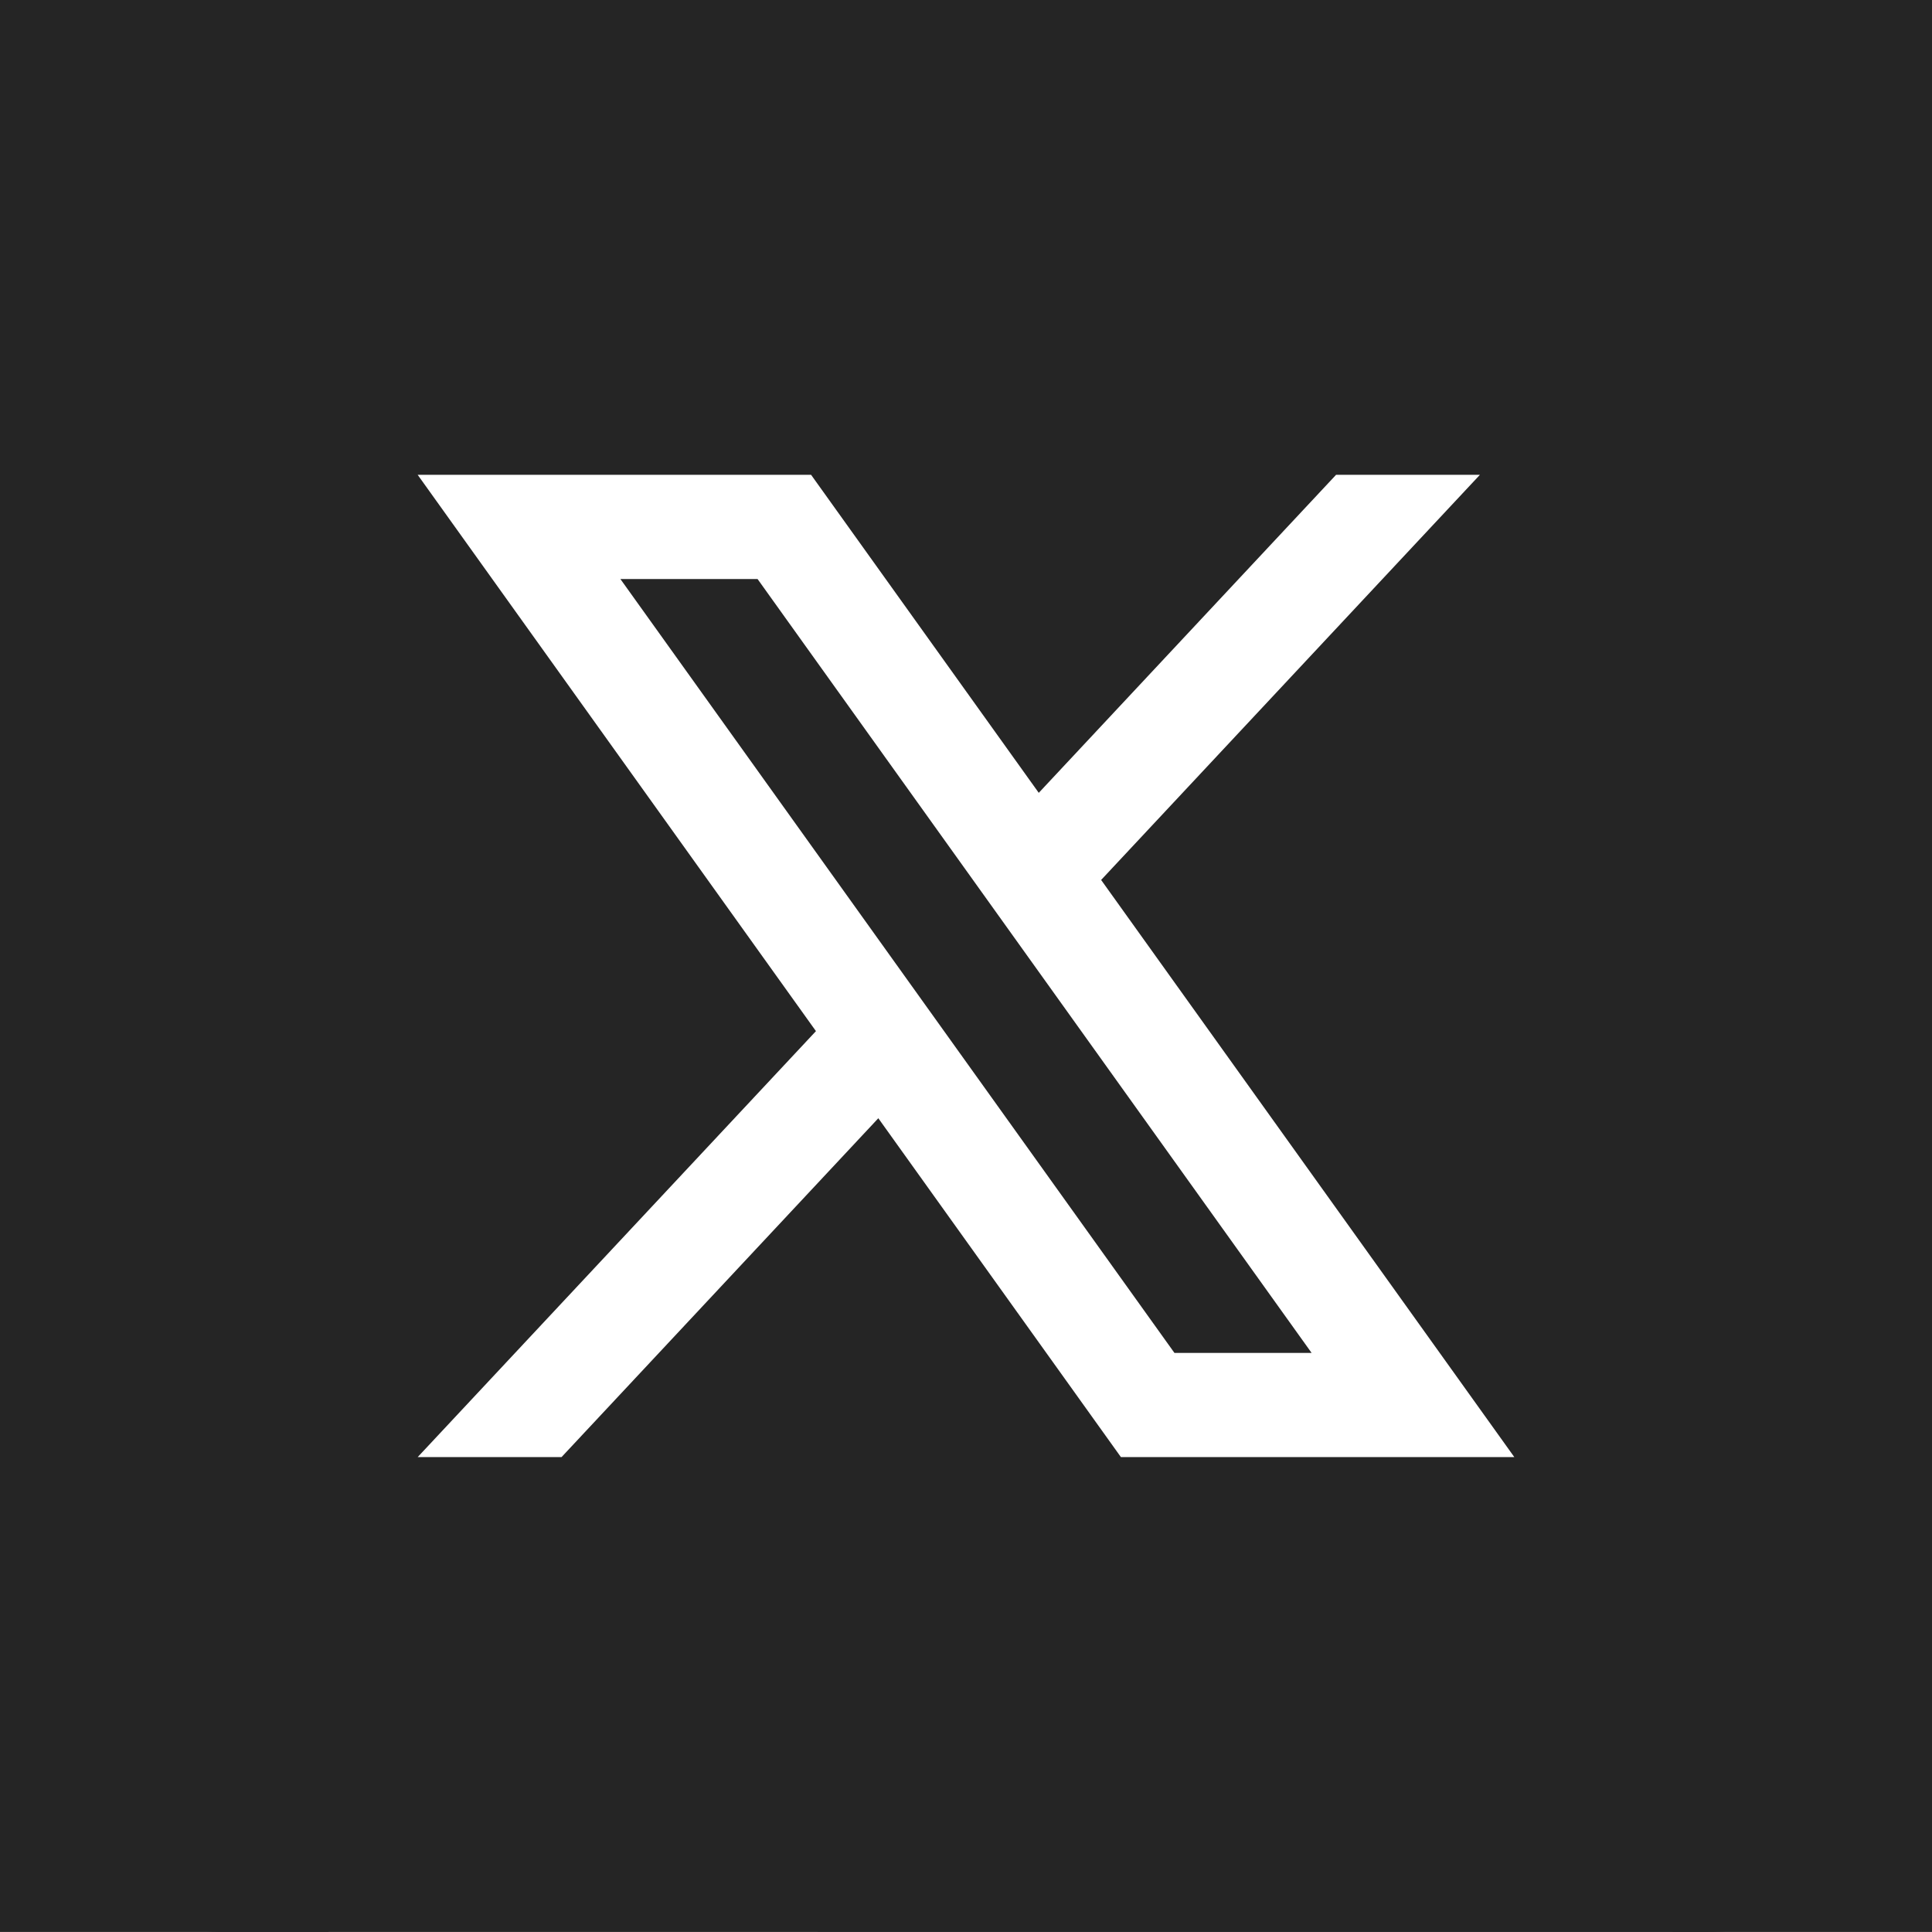 <?xml version="1.0" encoding="UTF-8"?>
<svg id="_レイヤー_1" data-name=" レイヤー 1" xmlns="http://www.w3.org/2000/svg" viewBox="0 0 999.81 999.77">
  <rect x="0" y="0" width="999.81" height="999.77" fill="#808080" stroke="none"/>
  <defs>
    <style>
      .cls-1 {
        fill: #252525;
      }

      .cls-1, .cls-2 {
        stroke-width: 0px;
      }

      .cls-2 {
        fill: #fff;
      }
    </style>
  </defs>
  <path class="cls-1" d="m999.81,116.21v767.35c0,64.17-52.05,116.21-116.24,116.21H116.21c-64.17,0-116.21-52.05-116.21-116.21V116.21C0,52.05,52.05,0,116.21,0h767.35c64.19,0,116.24,52.05,116.24,116.21h.01Z"/>
  <path class="cls-2" d="m569.83,455.38l196.02-209.66h-74.44l-153.85,164.57-117.82-164.57h-203.59l206.1,287.89-206.1,220.44h74.44l163.94-175.36,125.54,175.36h203.59l-213.83-298.68h0Zm-248.78-155.74h70.98l286.73,400.5h-70.98l-286.73-400.5Z"/>
  <rect class="cls-1" width="167" height="129"/>
  <rect class="cls-1" x="881.81" width="118" height="139"/>
  <rect class="cls-1" x="865.5" y="854.28" width="134.31" height="145.49"/>
  <rect class="cls-1" y="865.28" width="170" height="134.49"/>
</svg>